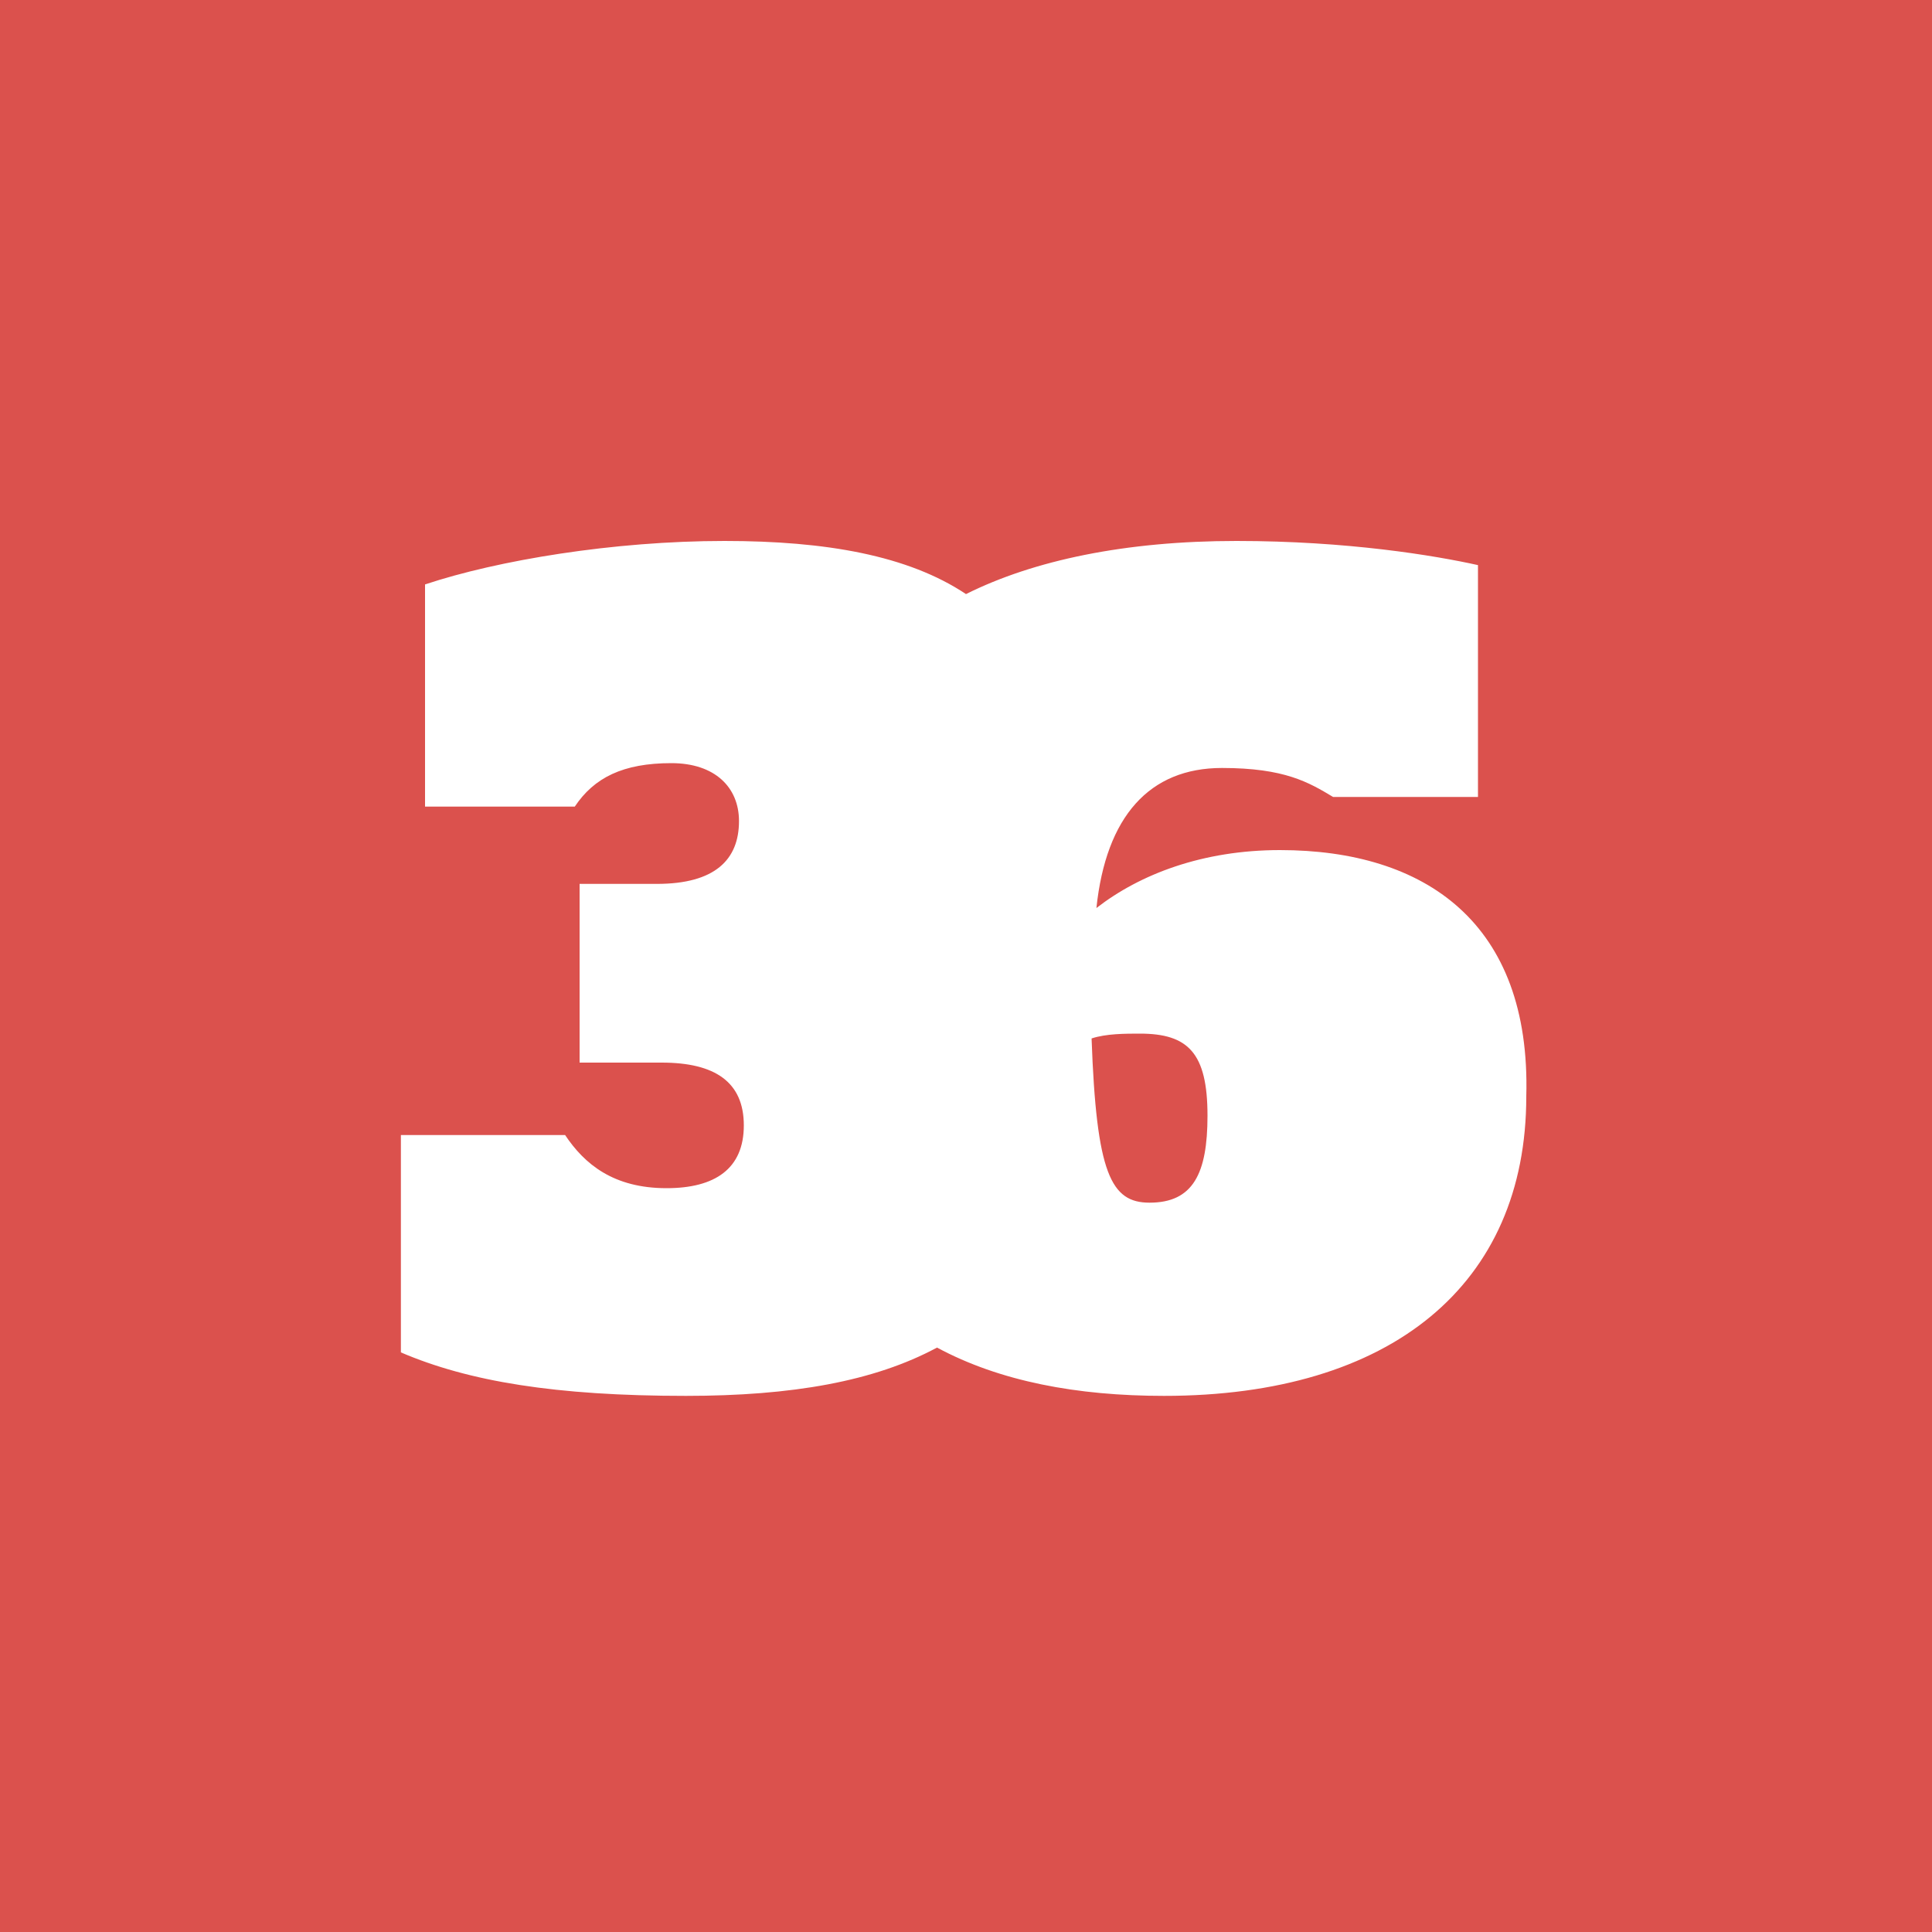 <?xml version="1.0" encoding="utf-8"?>
<!-- Generator: Adobe Illustrator 22.0.1, SVG Export Plug-In . SVG Version: 6.00 Build 0)  -->
<svg version="1.1" id="Layer_1" xmlns="http://www.w3.org/2000/svg" xmlns:xlink="http://www.w3.org/1999/xlink" x="0px" y="0px"
	 viewBox="0 0 40 40" style="enable-background:new 0 0 40 40;" xml:space="preserve">
<style type="text/css">
	.st0{fill:#db514d;}
	.st1{fill:#ffffff;}
</style>
<rect class="st0" width="40" height="40"/>
<path class="st1" d="M26.5,17.6c-1.6,0-2.9,0.5-3.8,1.2c0.2-1.9,1.1-2.9,2.6-2.9c1.3,0,1.8,0.3,2.3,0.6h3v-4.8
	c-0.9-0.2-2.7-0.5-5-0.5c-2.3,0-4.2,0.4-5.6,1.1c-1.2-0.8-2.9-1.1-5-1.1c-2.3,0-4.7,0.4-6.2,0.9v4.6h3.1c0.4-0.6,1-0.9,2-0.9
	c0.9,0,1.4,0.5,1.4,1.2c0,0.8-0.5,1.3-1.7,1.3h-1.6V22h1.7c1.1,0,1.7,0.4,1.7,1.3c0,0.9-0.6,1.3-1.6,1.3c-1.1,0-1.7-0.5-2.1-1.1H8.3
	V28c1.4,0.6,3.2,0.9,5.9,0.9c2.2,0,3.9-0.3,5.2-1c1.3,0.7,2.9,1,4.7,1c4.7,0,7.5-2.3,7.5-6.2C31.7,19.1,29.5,17.6,26.5,17.6z
	 M23.8,24.9c-0.8,0-1.1-0.6-1.2-3.4c0.3-0.1,0.7-0.1,1-0.1c1,0,1.4,0.4,1.4,1.7C25,24.3,24.7,24.9,23.8,24.9z"/>
</svg>
